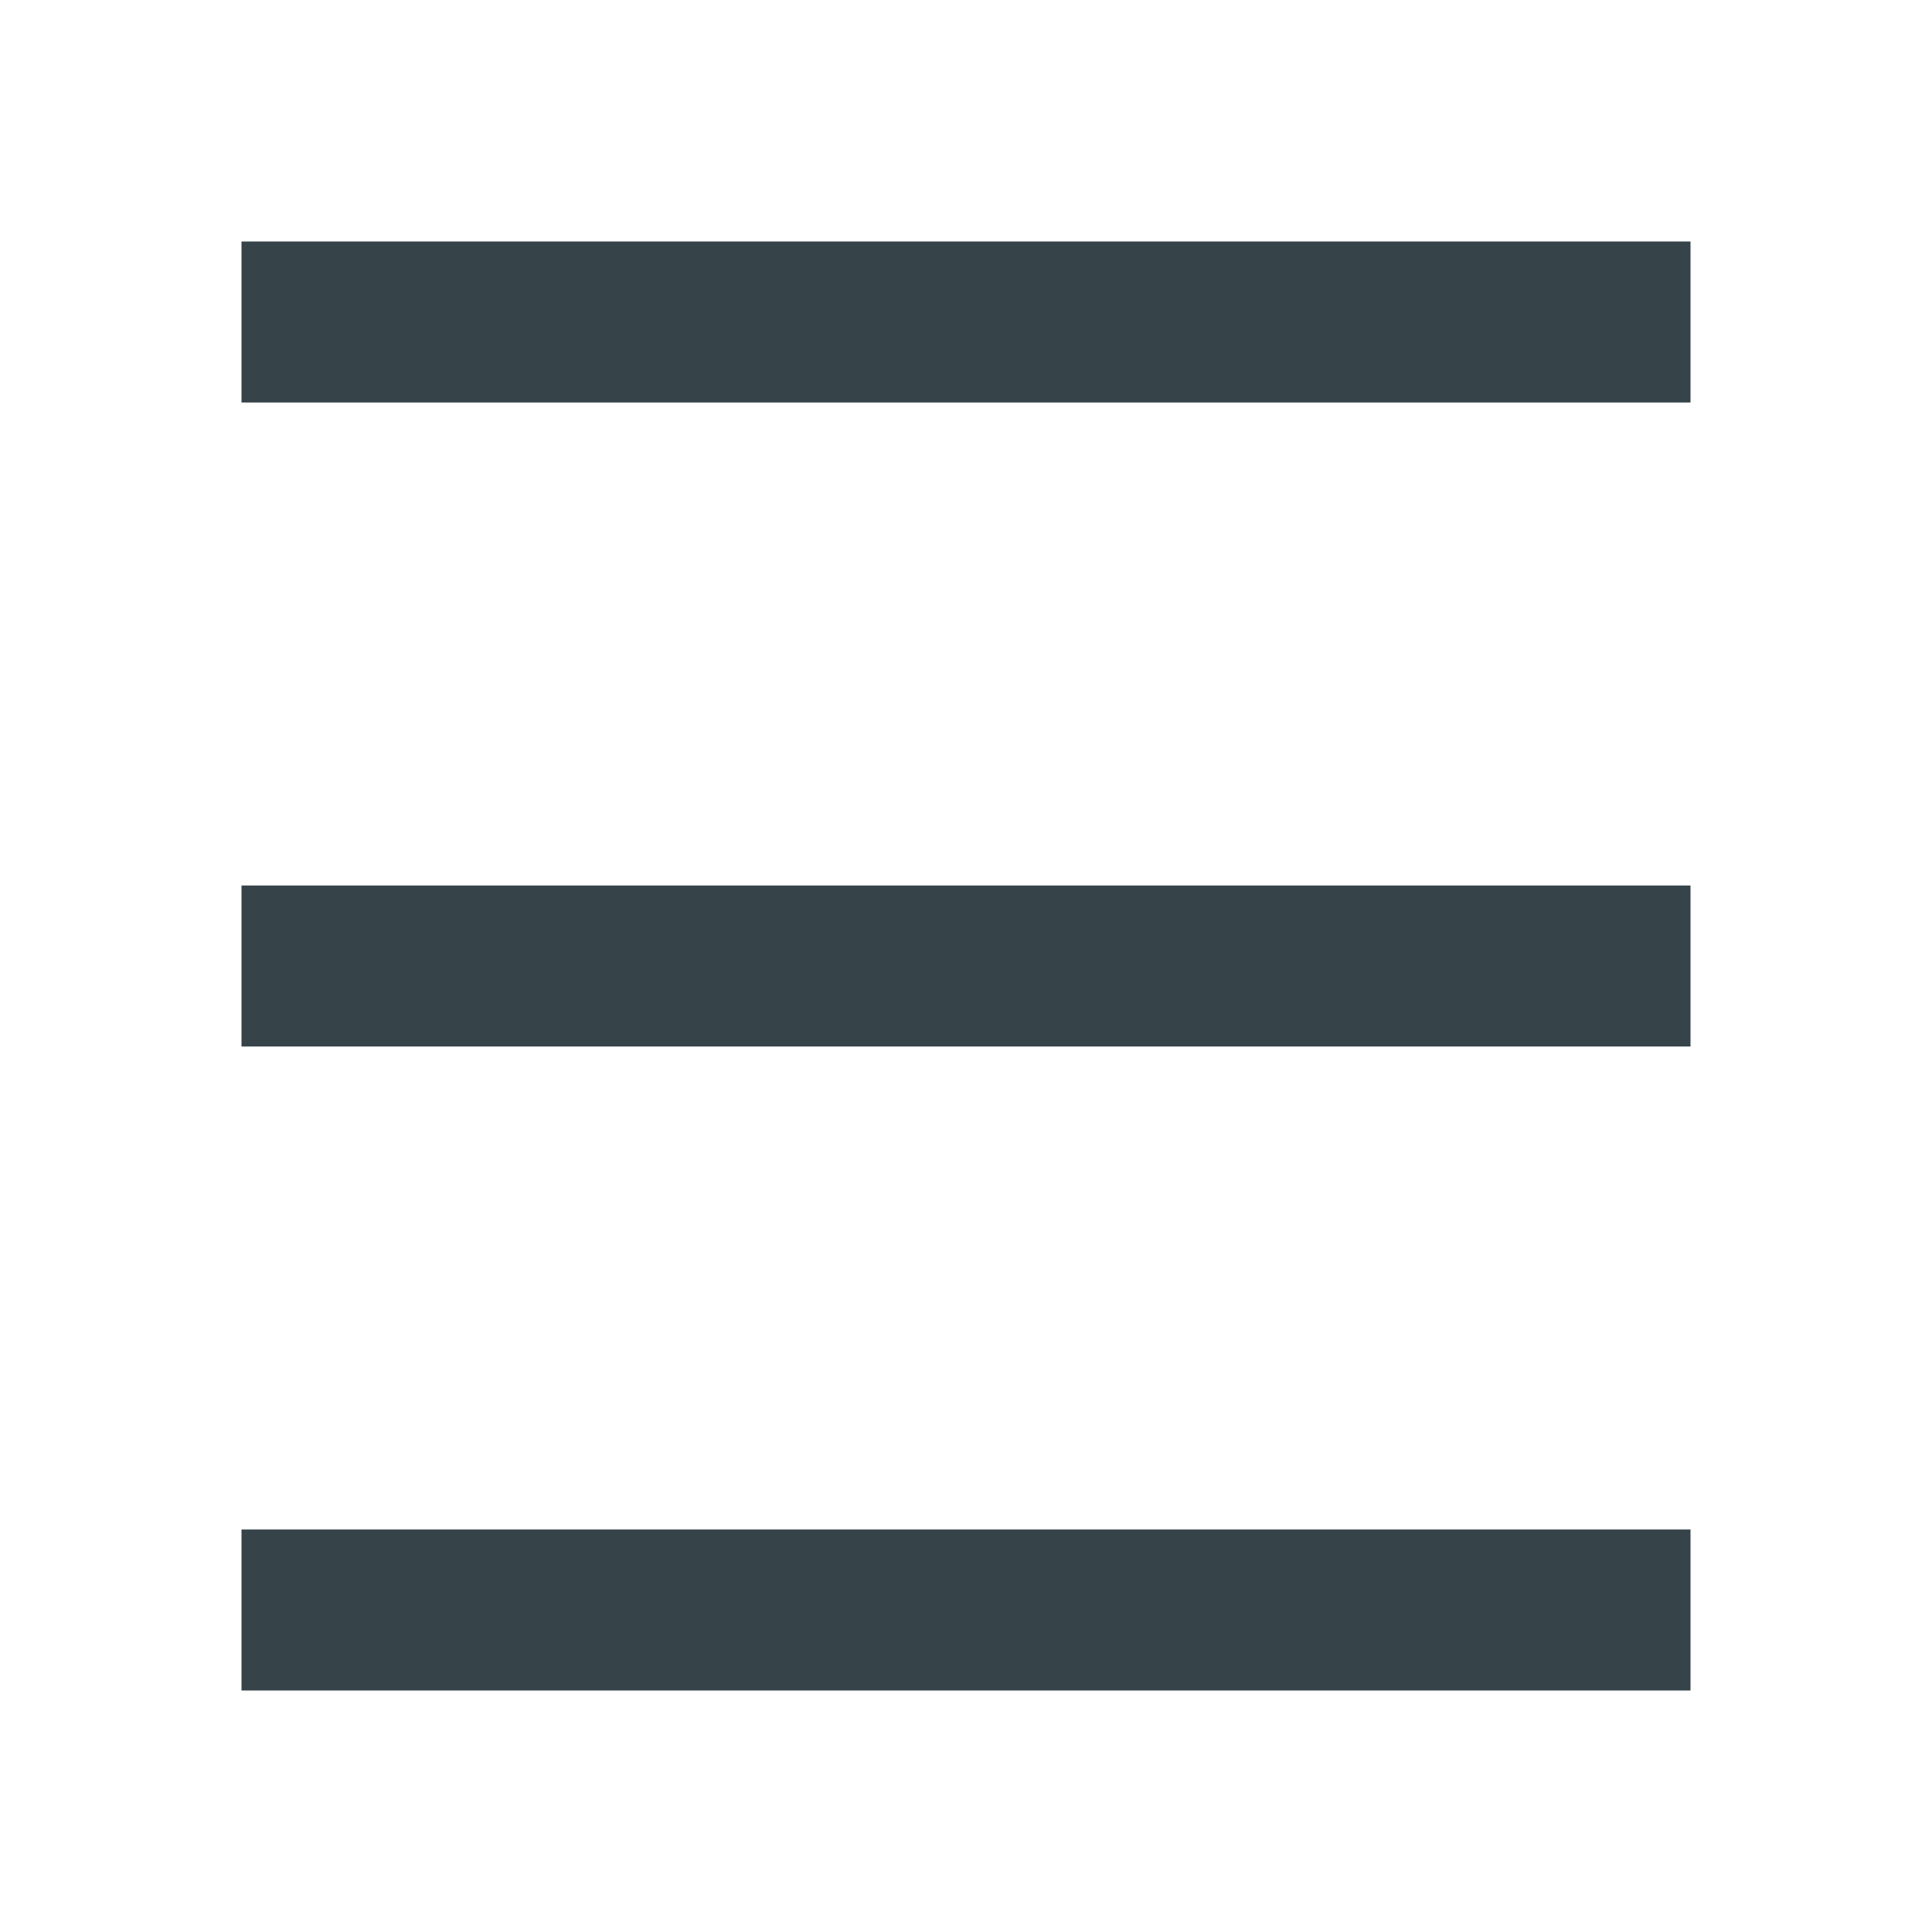 <?xml version="1.0" encoding="UTF-8"?>
<svg width="24px" height="24px" viewBox="0 0 24 24" version="1.1" xmlns="http://www.w3.org/2000/svg" xmlns:xlink="http://www.w3.org/1999/xlink">
    <title>Menu</title>
    <g id="Style-Guide" stroke="none" stroke-width="1" fill="none" fill-rule="evenodd">
        <g id="Iconography" transform="translate(-490, -584)">
            <g id="Icons/Medium/Menu" transform="translate(490, 584)">
                <polygon id="Path" points="0 0 24 0 24 24 0 24"></polygon>
                <path d="M3,21 L21,21 L21,19 L3,19 L3,21 Z M3,13 L21,13 L21,11 L3,11 L3,13 Z M3,3 L3,5 L21,5 L21,3 L3,3 Z" id="Shape" fill="#364449" fill-rule="nonzero"></path>
            </g>
        </g>
    </g>
</svg>
